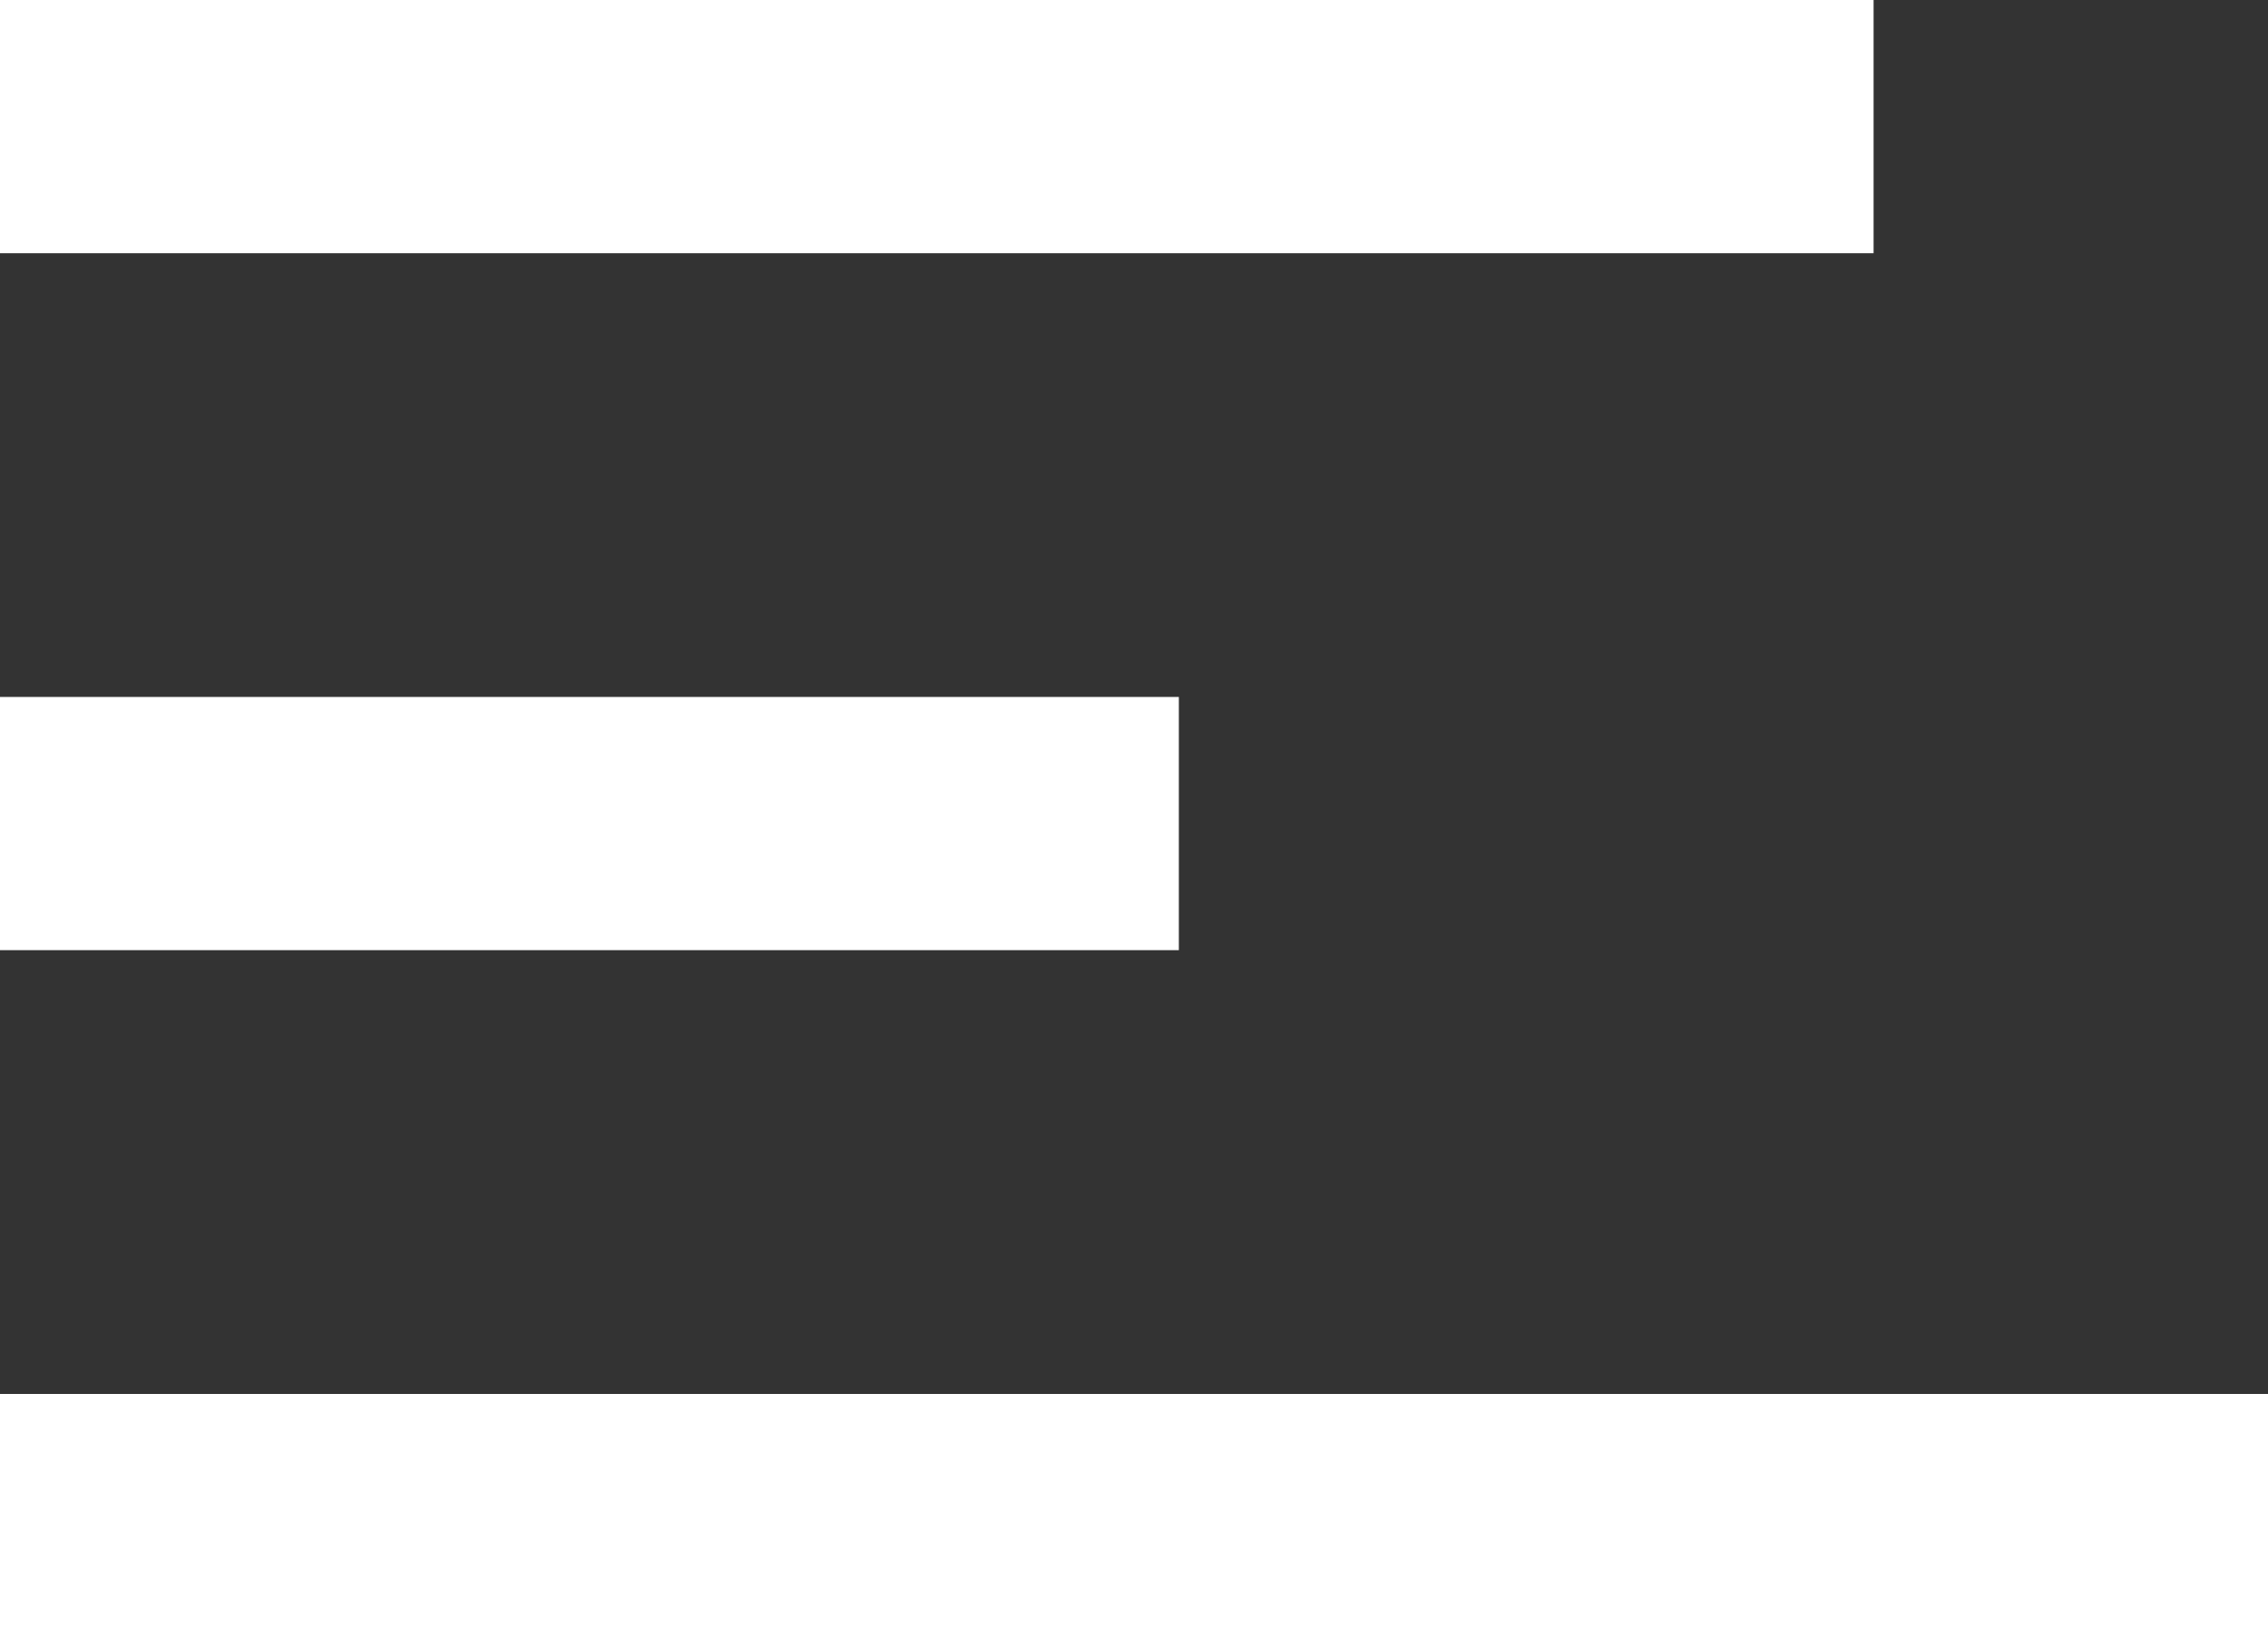 <svg id="Group_458" data-name="Group 458" xmlns="http://www.w3.org/2000/svg" width="32.012" height="23.256" viewBox="0 0 32.012 23.256">
  <rect x="0" y="0" width="32.012" height="23.256" fill="#333333" stroke="none"/>
  <g id="Group_459" data-name="Group 459">
    <g id="Group_458-2" data-name="Group 458">
      <path id="Path_140" data-name="Path 140" d="M.74,4.508H27.185V.933H.74Z" transform="translate(-0.74 -0.933)" fill="#fff" fill-rule="evenodd"/>
      <path id="Path_141" data-name="Path 141" d="M.74,15.517H17.379V11.942H.74Z" transform="translate(-0.74 -2.102)" fill="#fff" fill-rule="evenodd"/>
      <path id="Path_142" data-name="Path 142" d="M.74,26.527H32.752V22.952H.74Z" transform="translate(-0.74 -3.271)" fill="#fff" fill-rule="evenodd"/>
    </g>
  </g>
</svg>
